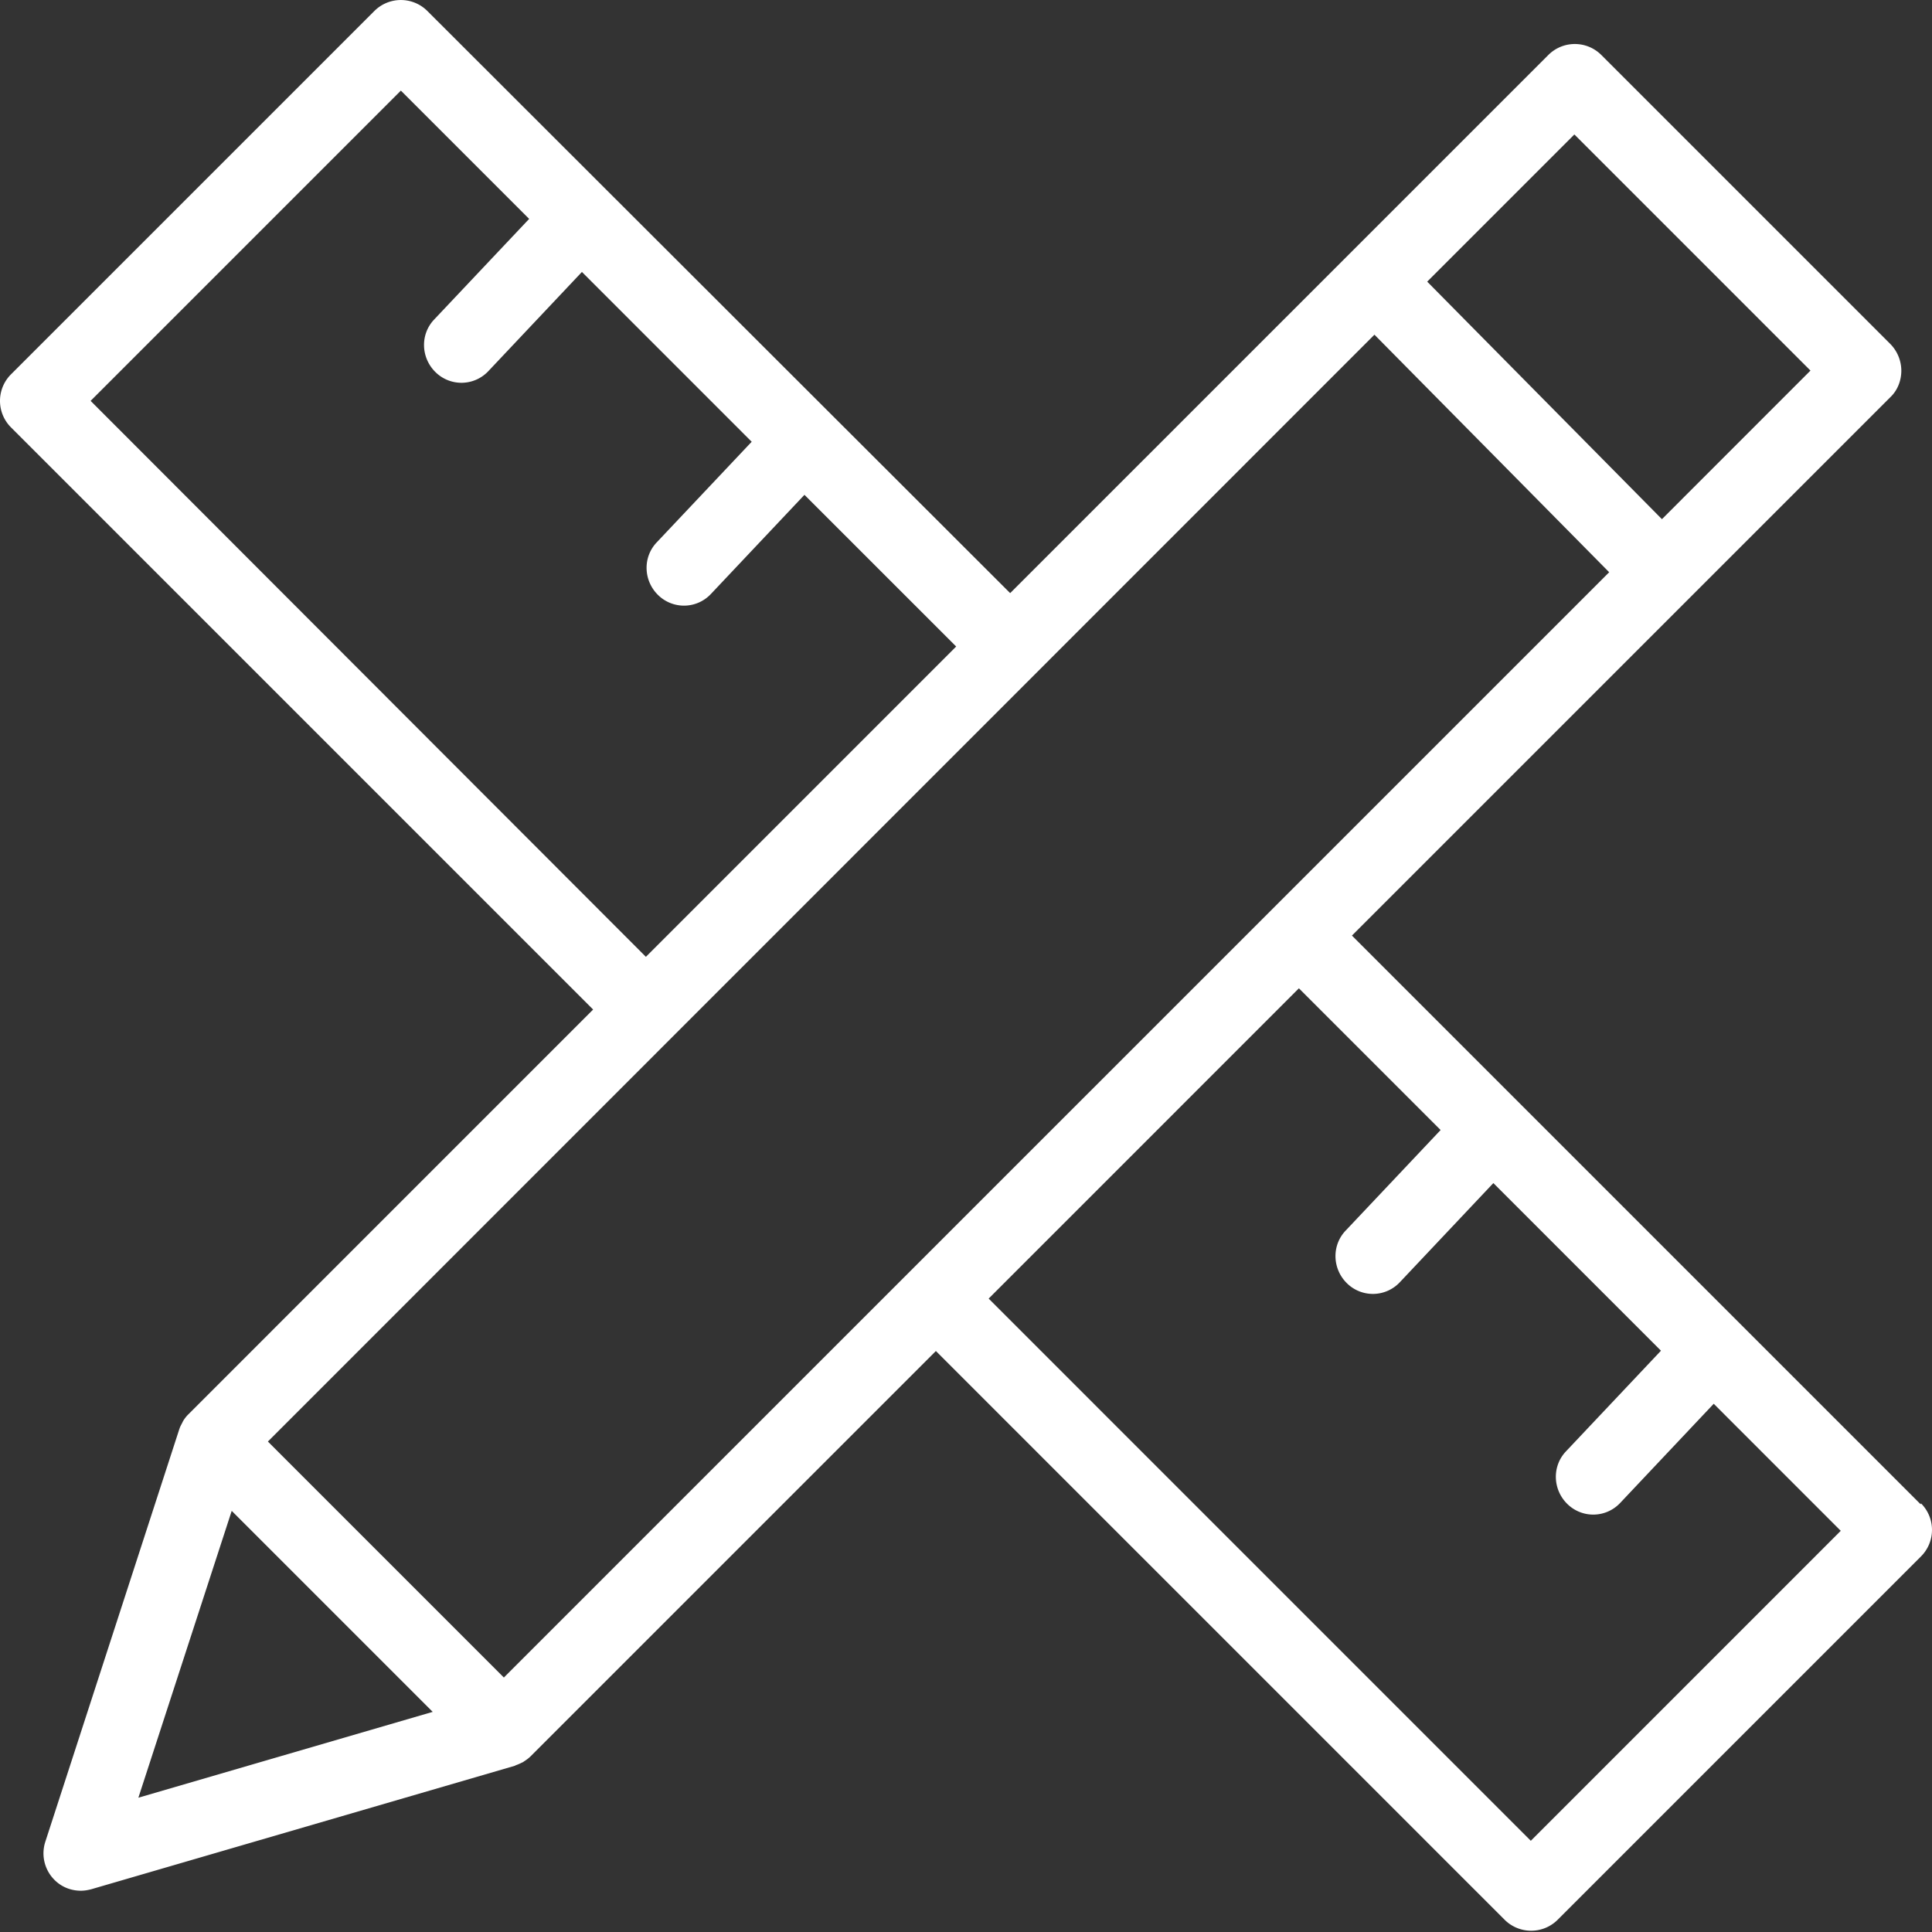 <svg width="80" height="80" viewBox="0 0 80 80" xmlns="http://www.w3.org/2000/svg">
    <rect x="0" y="0" width="80" height="80" fill="#333333" stroke="none"/>
    <path d="m79.531 62.29-23.55-23.55 22.297-22.296c.297-.284.452-.685.452-1.099a1.59 1.59 0 0 0-.452-1.098L66.309 2.278a1.552 1.552 0 0 0-2.197 0L55.84 10.55 41.829 24.56 17.698.457a1.552 1.552 0 0 0-2.198 0L.456 15.5a1.552 1.552 0 0 0 0 2.198L24.56 41.803 7.784 58.58a1.372 1.372 0 0 0-.207.271l-.038.078c-.04.077-.078.142-.104.22 0 .012-.013.025-.013.038L1.877 76.261a1.553 1.553 0 0 0 .362 1.564c.298.31.698.466 1.112.466.142 0 .297-.026.44-.065l17.513-5.105s.039-.013.052-.026c.077-.026.168-.065.245-.104.026-.013.065-.025.09-.051.104-.065.194-.13.285-.22l16.777-16.777 23.55 23.55a1.556 1.556 0 0 0 2.197 0l15.044-15.045a1.552 1.552 0 0 0 0-2.197l-.013.038zm-58.667 7.173-9.771-9.772 45.82-45.832 9.72 9.836-45.769 45.768zM65.198 5.574l9.77 9.771-6.151 6.153-9.72-9.836 6.088-6.088h.013zM3.752 16.599 16.599 3.752l5.312 5.312-3.929 4.162c-.594.62-.556 1.602.065 2.197a1.529 1.529 0 0 0 2.184-.065l3.865-4.097 7.03 7.031-3.928 4.162c-.595.62-.556 1.603.064 2.197a1.529 1.529 0 0 0 2.184-.065l3.865-4.096 6.282 6.281L26.745 39.62 3.752 16.599zm5.842 45.962 8.323 8.324L5.73 74.439l3.865-11.878zm53.794 13.662-22.45-22.451 12.847-12.848 5.868 5.868-3.93 4.162c-.594.62-.555 1.603.065 2.197a1.529 1.529 0 0 0 2.184-.065l3.865-4.097 6.94 6.941-3.928 4.162c-.595.62-.556 1.603.064 2.197a1.529 1.529 0 0 0 2.184-.065l3.865-4.097 5.26 5.261-12.847 12.848.013-.013z" fill="#FFF" fill-rule="nonzero"/>
</svg>
